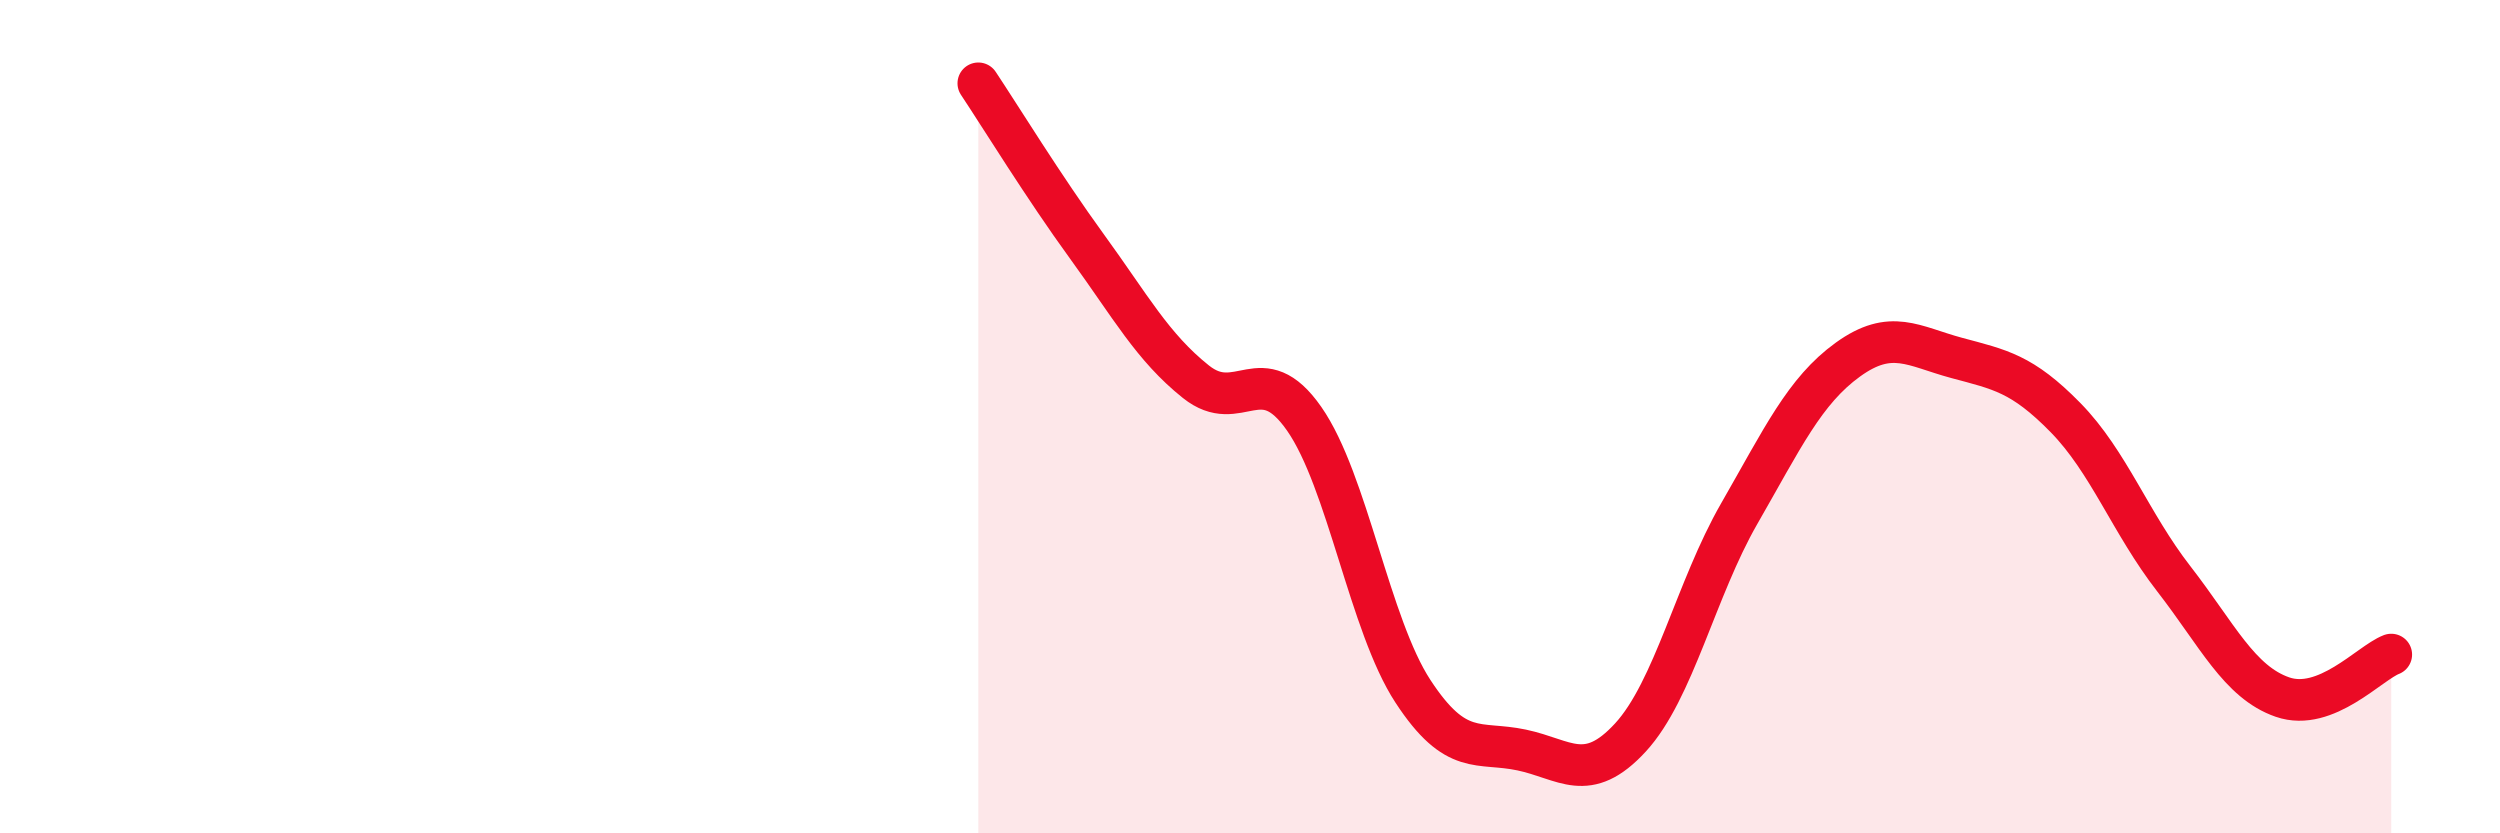 
    <svg width="60" height="20" viewBox="0 0 60 20" xmlns="http://www.w3.org/2000/svg">
      <path
        d="M 23.48,2 C 24,2.78 25.05,4.49 26.09,5.92 C 27.13,7.35 27.66,8.33 28.7,9.16 C 29.74,9.99 30.26,8.56 31.3,10.05 C 32.34,11.54 32.87,15 33.91,16.59 C 34.95,18.18 35.48,17.78 36.52,18 C 37.56,18.22 38.09,18.83 39.13,17.7 C 40.17,16.57 40.7,14.14 41.74,12.33 C 42.78,10.52 43.31,9.38 44.35,8.63 C 45.39,7.88 45.92,8.31 46.96,8.59 C 48,8.87 48.53,8.96 49.57,10.02 C 50.61,11.08 51.13,12.55 52.17,13.89 C 53.21,15.23 53.74,16.37 54.78,16.73 C 55.82,17.09 56.87,15.91 57.39,15.71L57.39 20L23.48 20Z"
        fill="#EB0A25"
        opacity="0.1"
        stroke-linecap="round"
        stroke-linejoin="round"
      />
      <path
        d="M 23.48,2 C 24,2.78 25.05,4.49 26.09,5.92 C 27.13,7.35 27.66,8.33 28.7,9.16 C 29.74,9.99 30.26,8.56 31.3,10.05 C 32.34,11.54 32.87,15 33.91,16.59 C 34.95,18.18 35.48,17.78 36.52,18 C 37.56,18.22 38.09,18.83 39.13,17.7 C 40.17,16.57 40.7,14.14 41.74,12.33 C 42.78,10.52 43.31,9.38 44.35,8.63 C 45.39,7.88 45.92,8.31 46.96,8.59 C 48,8.87 48.53,8.96 49.57,10.02 C 50.61,11.08 51.13,12.55 52.17,13.89 C 53.21,15.23 53.74,16.37 54.78,16.73 C 55.82,17.09 56.87,15.91 57.39,15.71"
        stroke="#EB0A25"
        stroke-width="1"
        fill="none"
        stroke-linecap="round"
        stroke-linejoin="round"
      />
    </svg>
  
